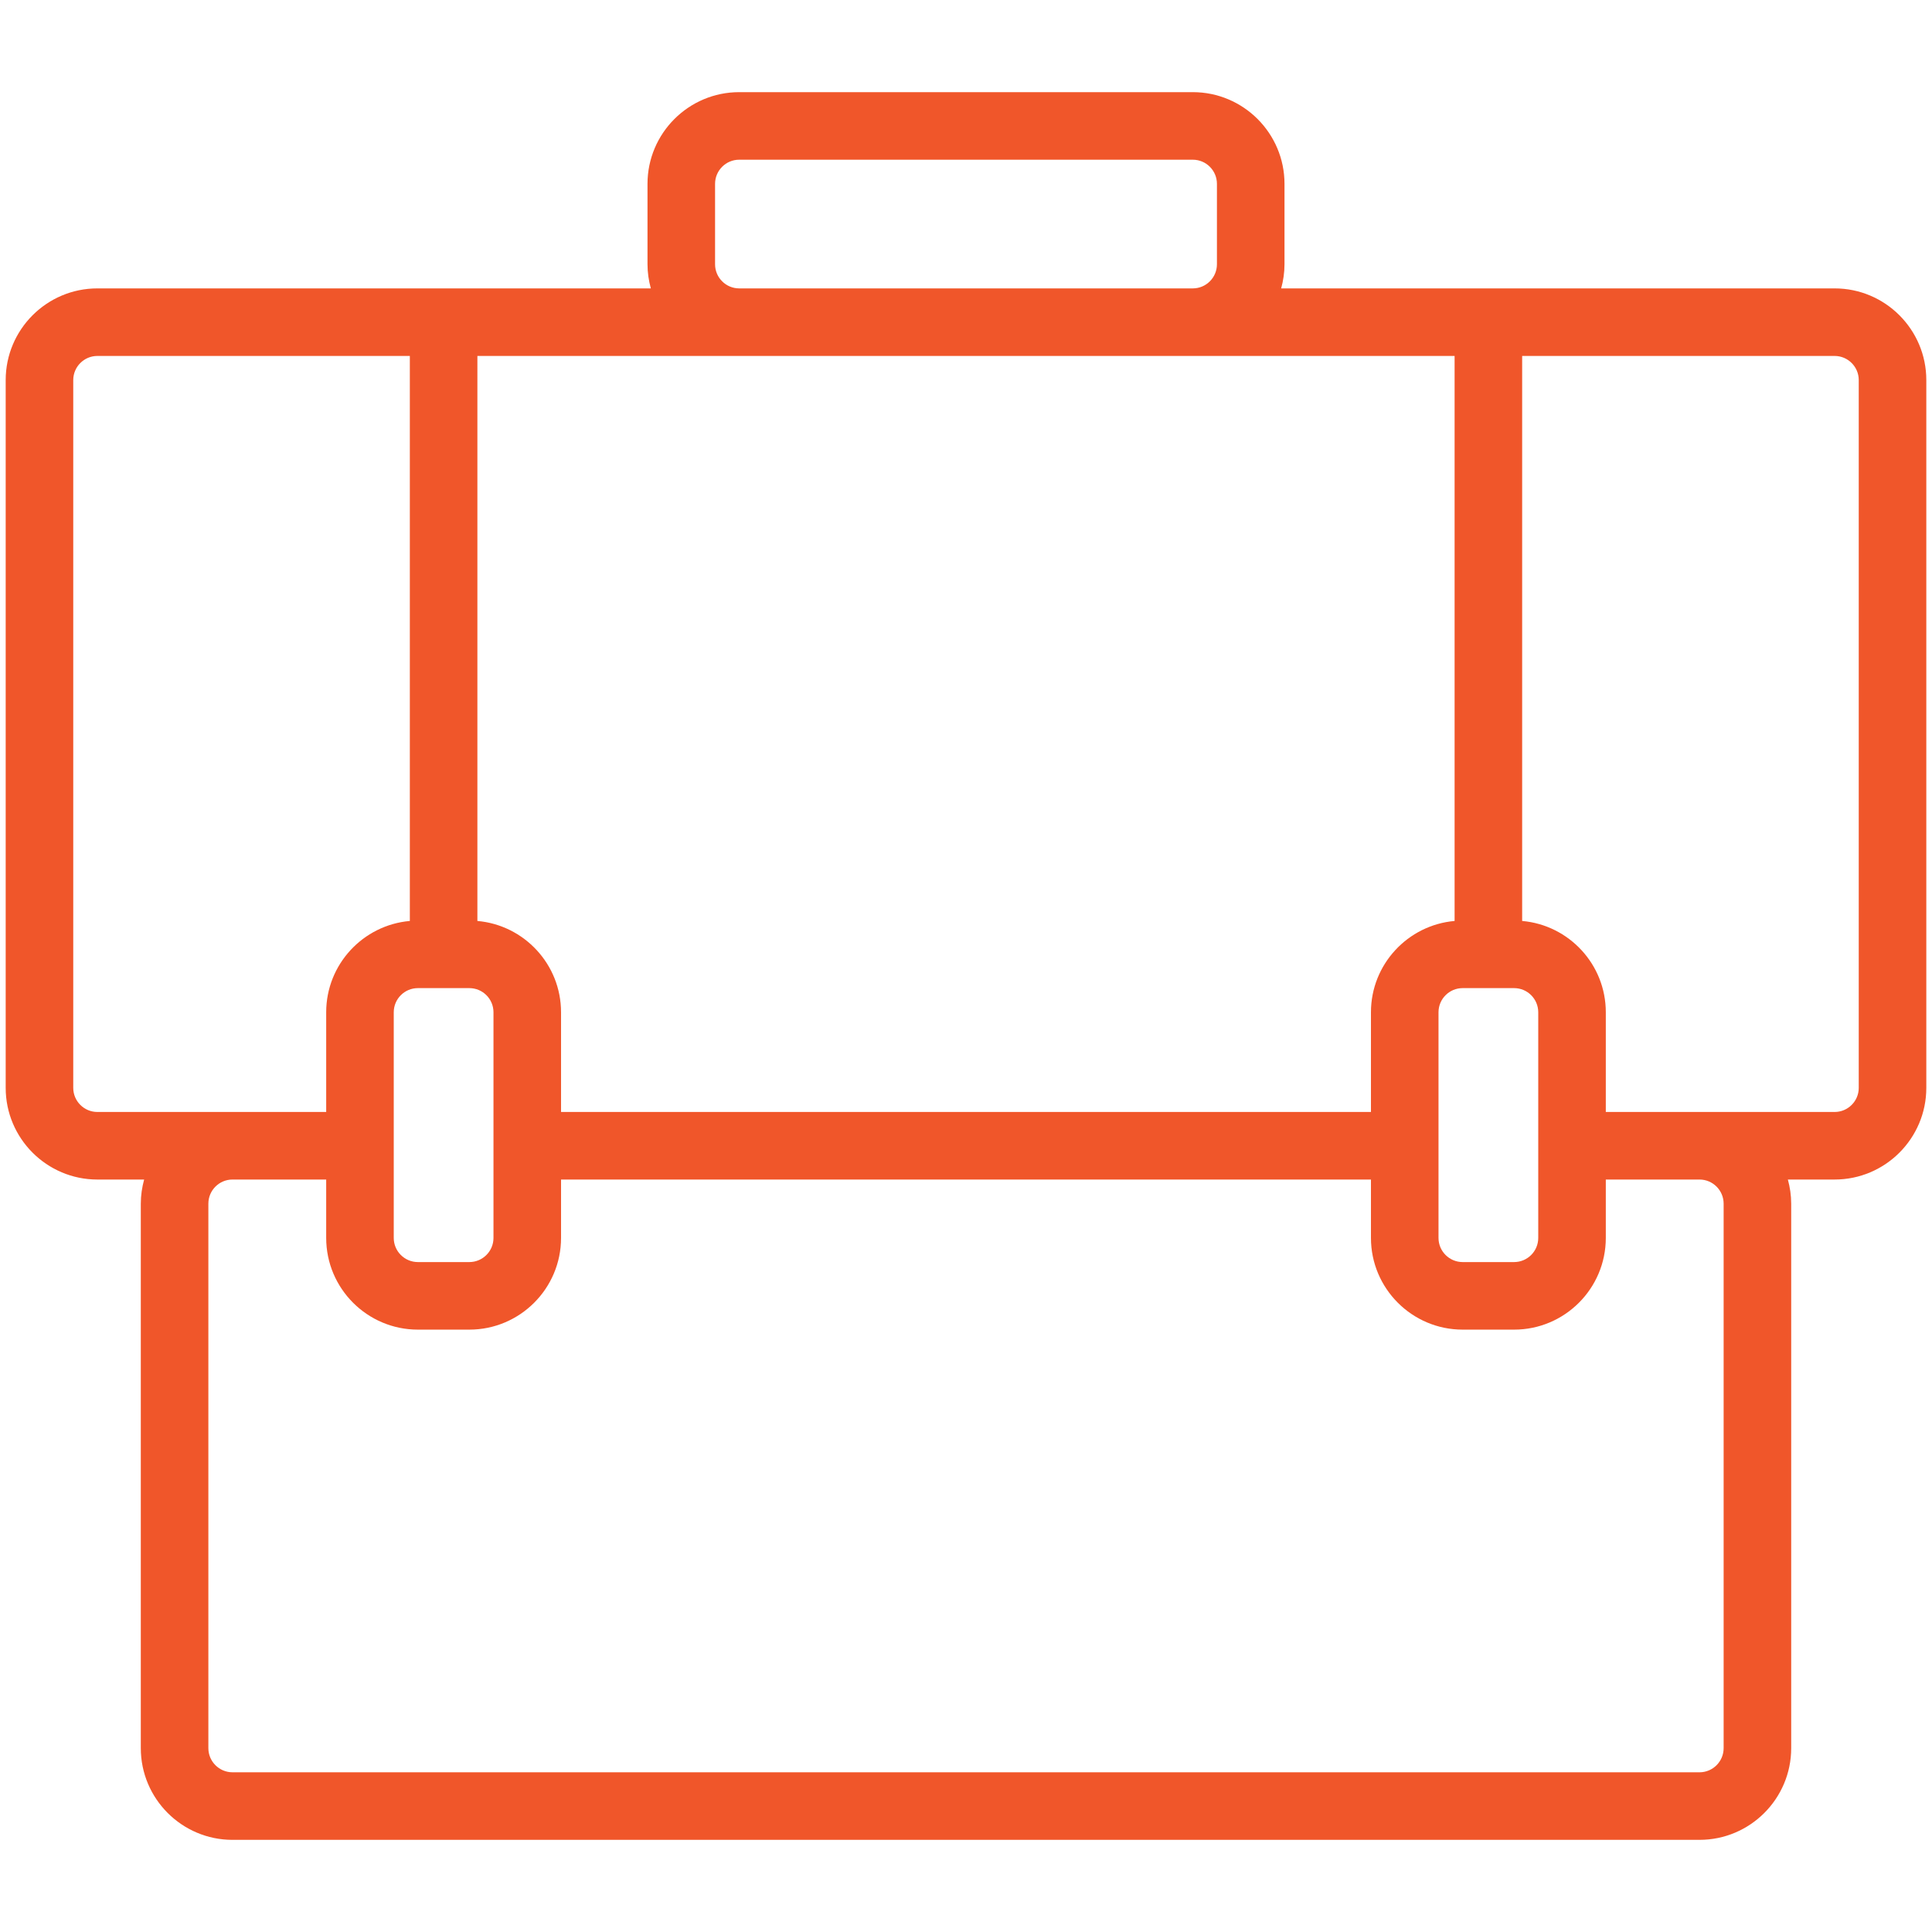 <svg xmlns="http://www.w3.org/2000/svg" xmlns:xlink="http://www.w3.org/1999/xlink" id="BRIEFCASE" width="800px" height="800px" viewBox="0 0 1800 1800" xml:space="preserve" fill="#000000"><g id="SVGRepo_bgCarrier" stroke-width="0"></g><g id="SVGRepo_tracerCarrier" stroke-linecap="round" stroke-linejoin="round"></g><g id="SVGRepo_iconCarrier"> <path fill="#f0562a" d="M1709.277,268.688h-515.642c1.962-7.174,3.1-14.691,3.1-22.48v-74.93c0-47.103-38.321-85.424-85.424-85.424 H688.688c-47.103,0-85.423,38.321-85.423,85.424v74.93c0,7.789,1.137,15.306,3.1,22.48H90.723 c-47.103,0-85.424,38.321-85.424,85.424v659.412c0,47.103,38.321,85.424,85.424,85.424h43.563c-1.962,7.179-3.1,14.691-3.1,22.48 v507.295c0,47.103,38.321,85.424,85.424,85.424H1583.39c47.103,0,85.424-38.321,85.424-85.424v-507.295 c0-7.789-1.137-15.302-3.1-22.48h43.563c47.103,0,85.424-38.321,85.424-85.424V354.111 C1794.701,307.009,1756.38,268.688,1709.277,268.688z M1433.147,1036.004v62.943v54.413c0,12.395-10.085,22.479-22.479,22.479 h-47.959c-12.395,0-22.48-10.085-22.48-22.479v-54.413v-62.943v-92.919c0-12.395,10.086-22.479,22.48-22.479h47.959 c12.395,0,22.479,10.085,22.479,22.479V1036.004z M666.209,246.208v-74.93c0-12.395,10.085-22.48,22.479-22.48h422.623 c12.395,0,22.479,10.085,22.479,22.48v74.93c0,12.395-10.085,22.48-22.479,22.48H688.688 C676.294,268.688,666.209,258.602,666.209,246.208z M688.688,331.631h422.623h243.902v526.408 c-43.599,3.815-77.929,40.473-77.929,85.046v92.919H522.71v-92.919c0-44.573-34.33-81.23-77.933-85.046V331.631H688.688z M459.767,1098.947v54.413c0,12.395-10.085,22.479-22.479,22.479h-47.959c-12.395,0-22.48-10.085-22.48-22.479v-54.413v-62.943 v-92.919c0-12.395,10.085-22.479,22.48-22.479h47.959c12.395,0,22.479,10.085,22.479,22.479v92.919V1098.947z M90.723,1036.004 c-12.395,0-22.479-10.086-22.479-22.48V354.111c0-12.395,10.085-22.48,22.479-22.48h291.111v526.408 c-43.599,3.815-77.929,40.473-77.929,85.046v92.919H216.61H90.723z M1605.87,1121.428v507.295c0,12.395-10.086,22.48-22.48,22.48 H216.61c-12.395,0-22.48-10.086-22.48-22.48v-507.295c0-12.396,10.085-22.48,22.48-22.48h87.294v54.413 c0,47.103,38.321,85.424,85.424,85.424h47.959c47.102,0,85.423-38.321,85.423-85.424v-54.413h754.575v54.413 c0,47.103,38.321,85.424,85.424,85.424h47.959c47.103,0,85.423-38.321,85.423-85.424v-54.413h87.299 C1595.784,1098.947,1605.87,1109.032,1605.87,1121.428z M1731.757,1013.523c0,12.395-10.085,22.48-22.479,22.48H1583.39h-87.299 v-92.919c0-44.573-34.33-81.23-77.933-85.046V331.631h291.119c12.395,0,22.479,10.085,22.479,22.48V1013.523z"></path> </g></svg>